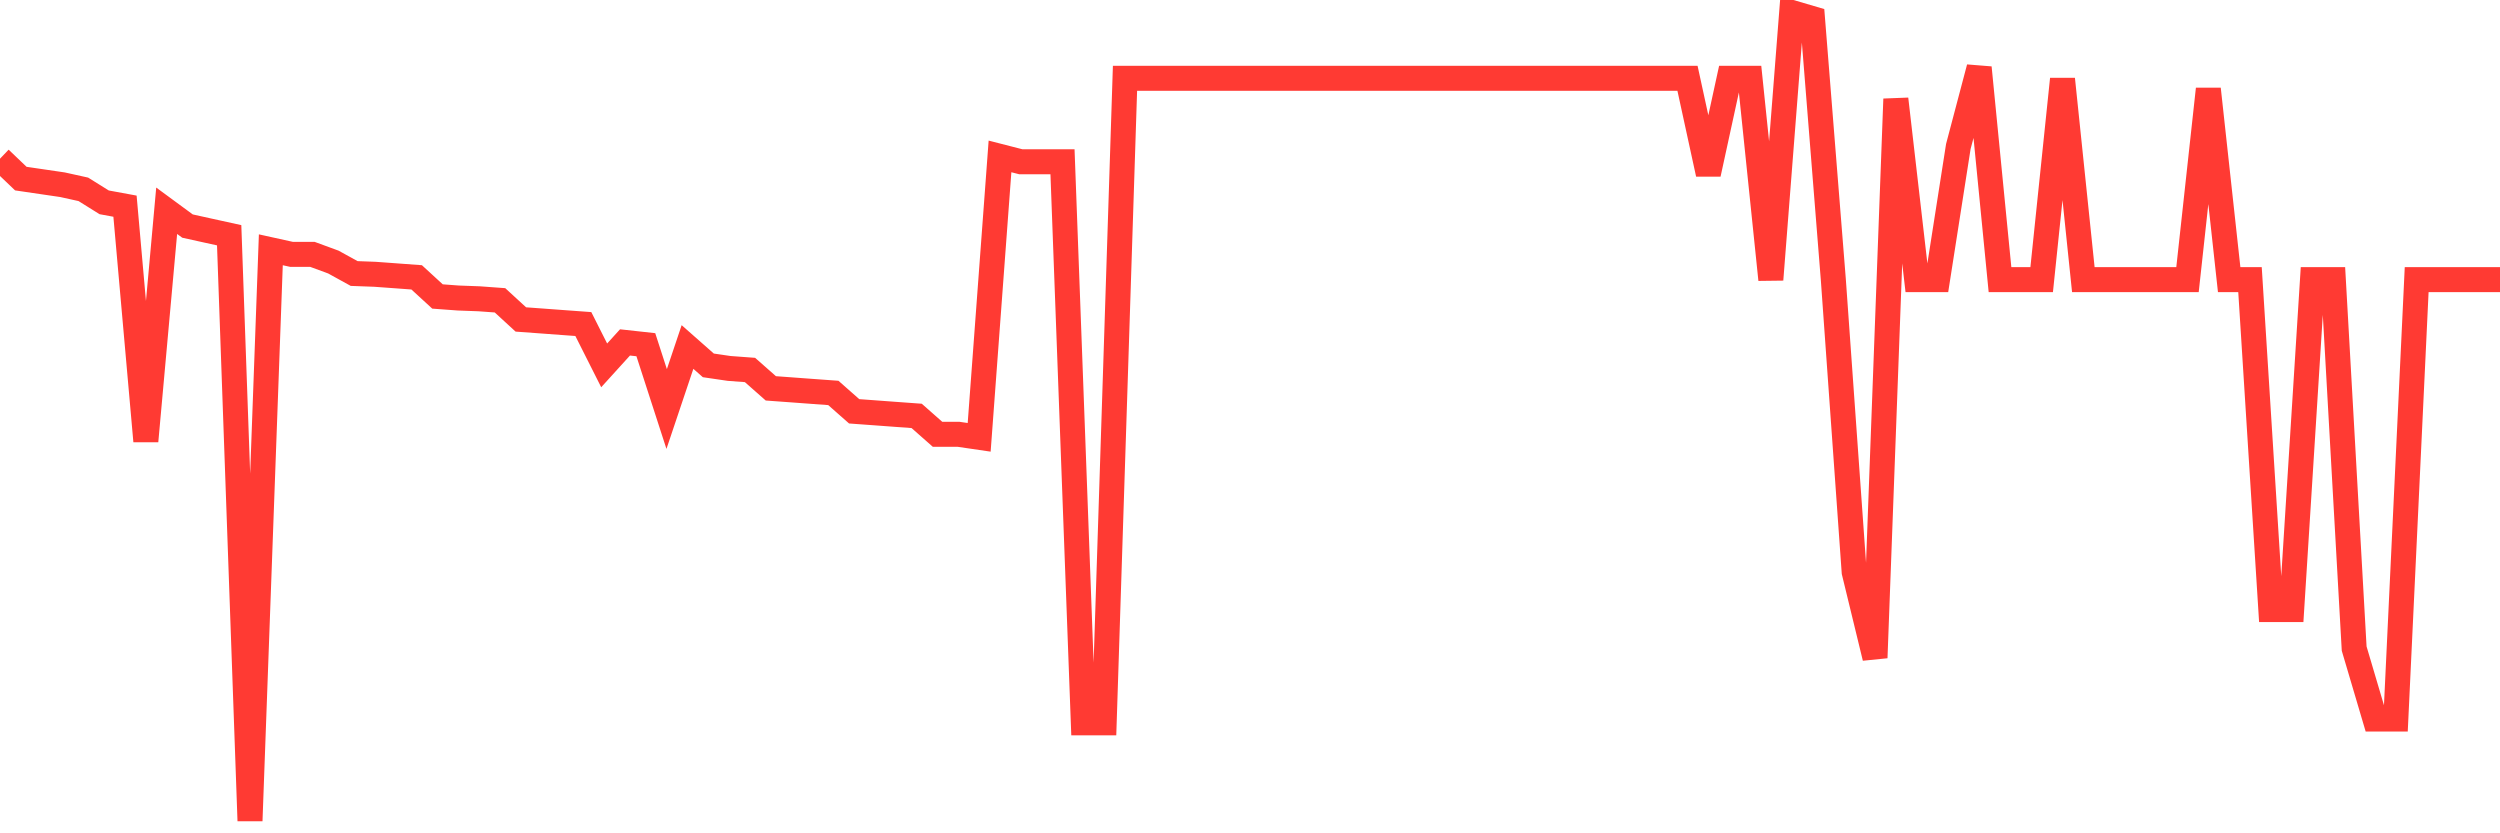 <svg
  xmlns="http://www.w3.org/2000/svg"
  xmlns:xlink="http://www.w3.org/1999/xlink"
  width="120"
  height="40"
  viewBox="0 0 120 40"
  preserveAspectRatio="none"
>
  <polyline
    points="0,7.618 1,8.573 2,8.72 3,8.867 4,9.088 5,9.712 6,9.896 7,21.176 8,10.116 9,10.851 10,11.072 11,11.292 12,39.4 13,11.99 14,12.211 15,12.211 16,12.578 17,13.129 18,13.166 19,13.239 20,13.313 21,14.231 22,14.305 23,14.342 24,14.415 25,15.334 26,15.407 27,15.481 28,15.554 29,17.538 30,16.436 31,16.546 32,19.633 33,16.656 34,17.538 35,17.685 36,17.759 37,18.641 38,18.714 39,18.788 40,18.861 41,19.743 42,19.816 43,19.89 44,19.963 45,20.845 46,20.845 47,20.992 48,7.508 49,7.765 50,7.765 51,7.765 52,34.697 53,34.697 54,3.76 55,3.76 56,3.76 57,3.76 58,3.76 59,3.76 60,3.76 61,3.76 62,3.76 63,3.76 64,3.76 65,3.76 66,3.76 67,3.76 68,3.76 69,3.76 70,3.76 71,3.76 72,3.76 73,3.76 74,3.76 75,3.76 76,3.76 77,3.76 78,3.76 79,3.76 80,3.76 81,3.76 82,8.353 83,3.76 84,3.76 85,13.423 86,0.6 87,0.894 88,13.423 89,27.459 90,31.574 91,4.752 92,13.423 93,13.423 94,7.03 95,3.245 96,13.423 97,13.423 98,13.423 99,3.797 100,13.423 101,13.423 102,13.423 103,13.423 104,13.423 105,13.423 106,4.274 107,13.423 108,13.423 109,29.259 110,29.259 111,13.423 112,13.423 113,31.133 114,34.513 115,34.513 116,13.423 117,13.423 118,13.423 119,13.423 120,13.423"
    fill="none"
    stroke="#ff3a33"
    stroke-width="1.2"
  >
  </polyline>
</svg>